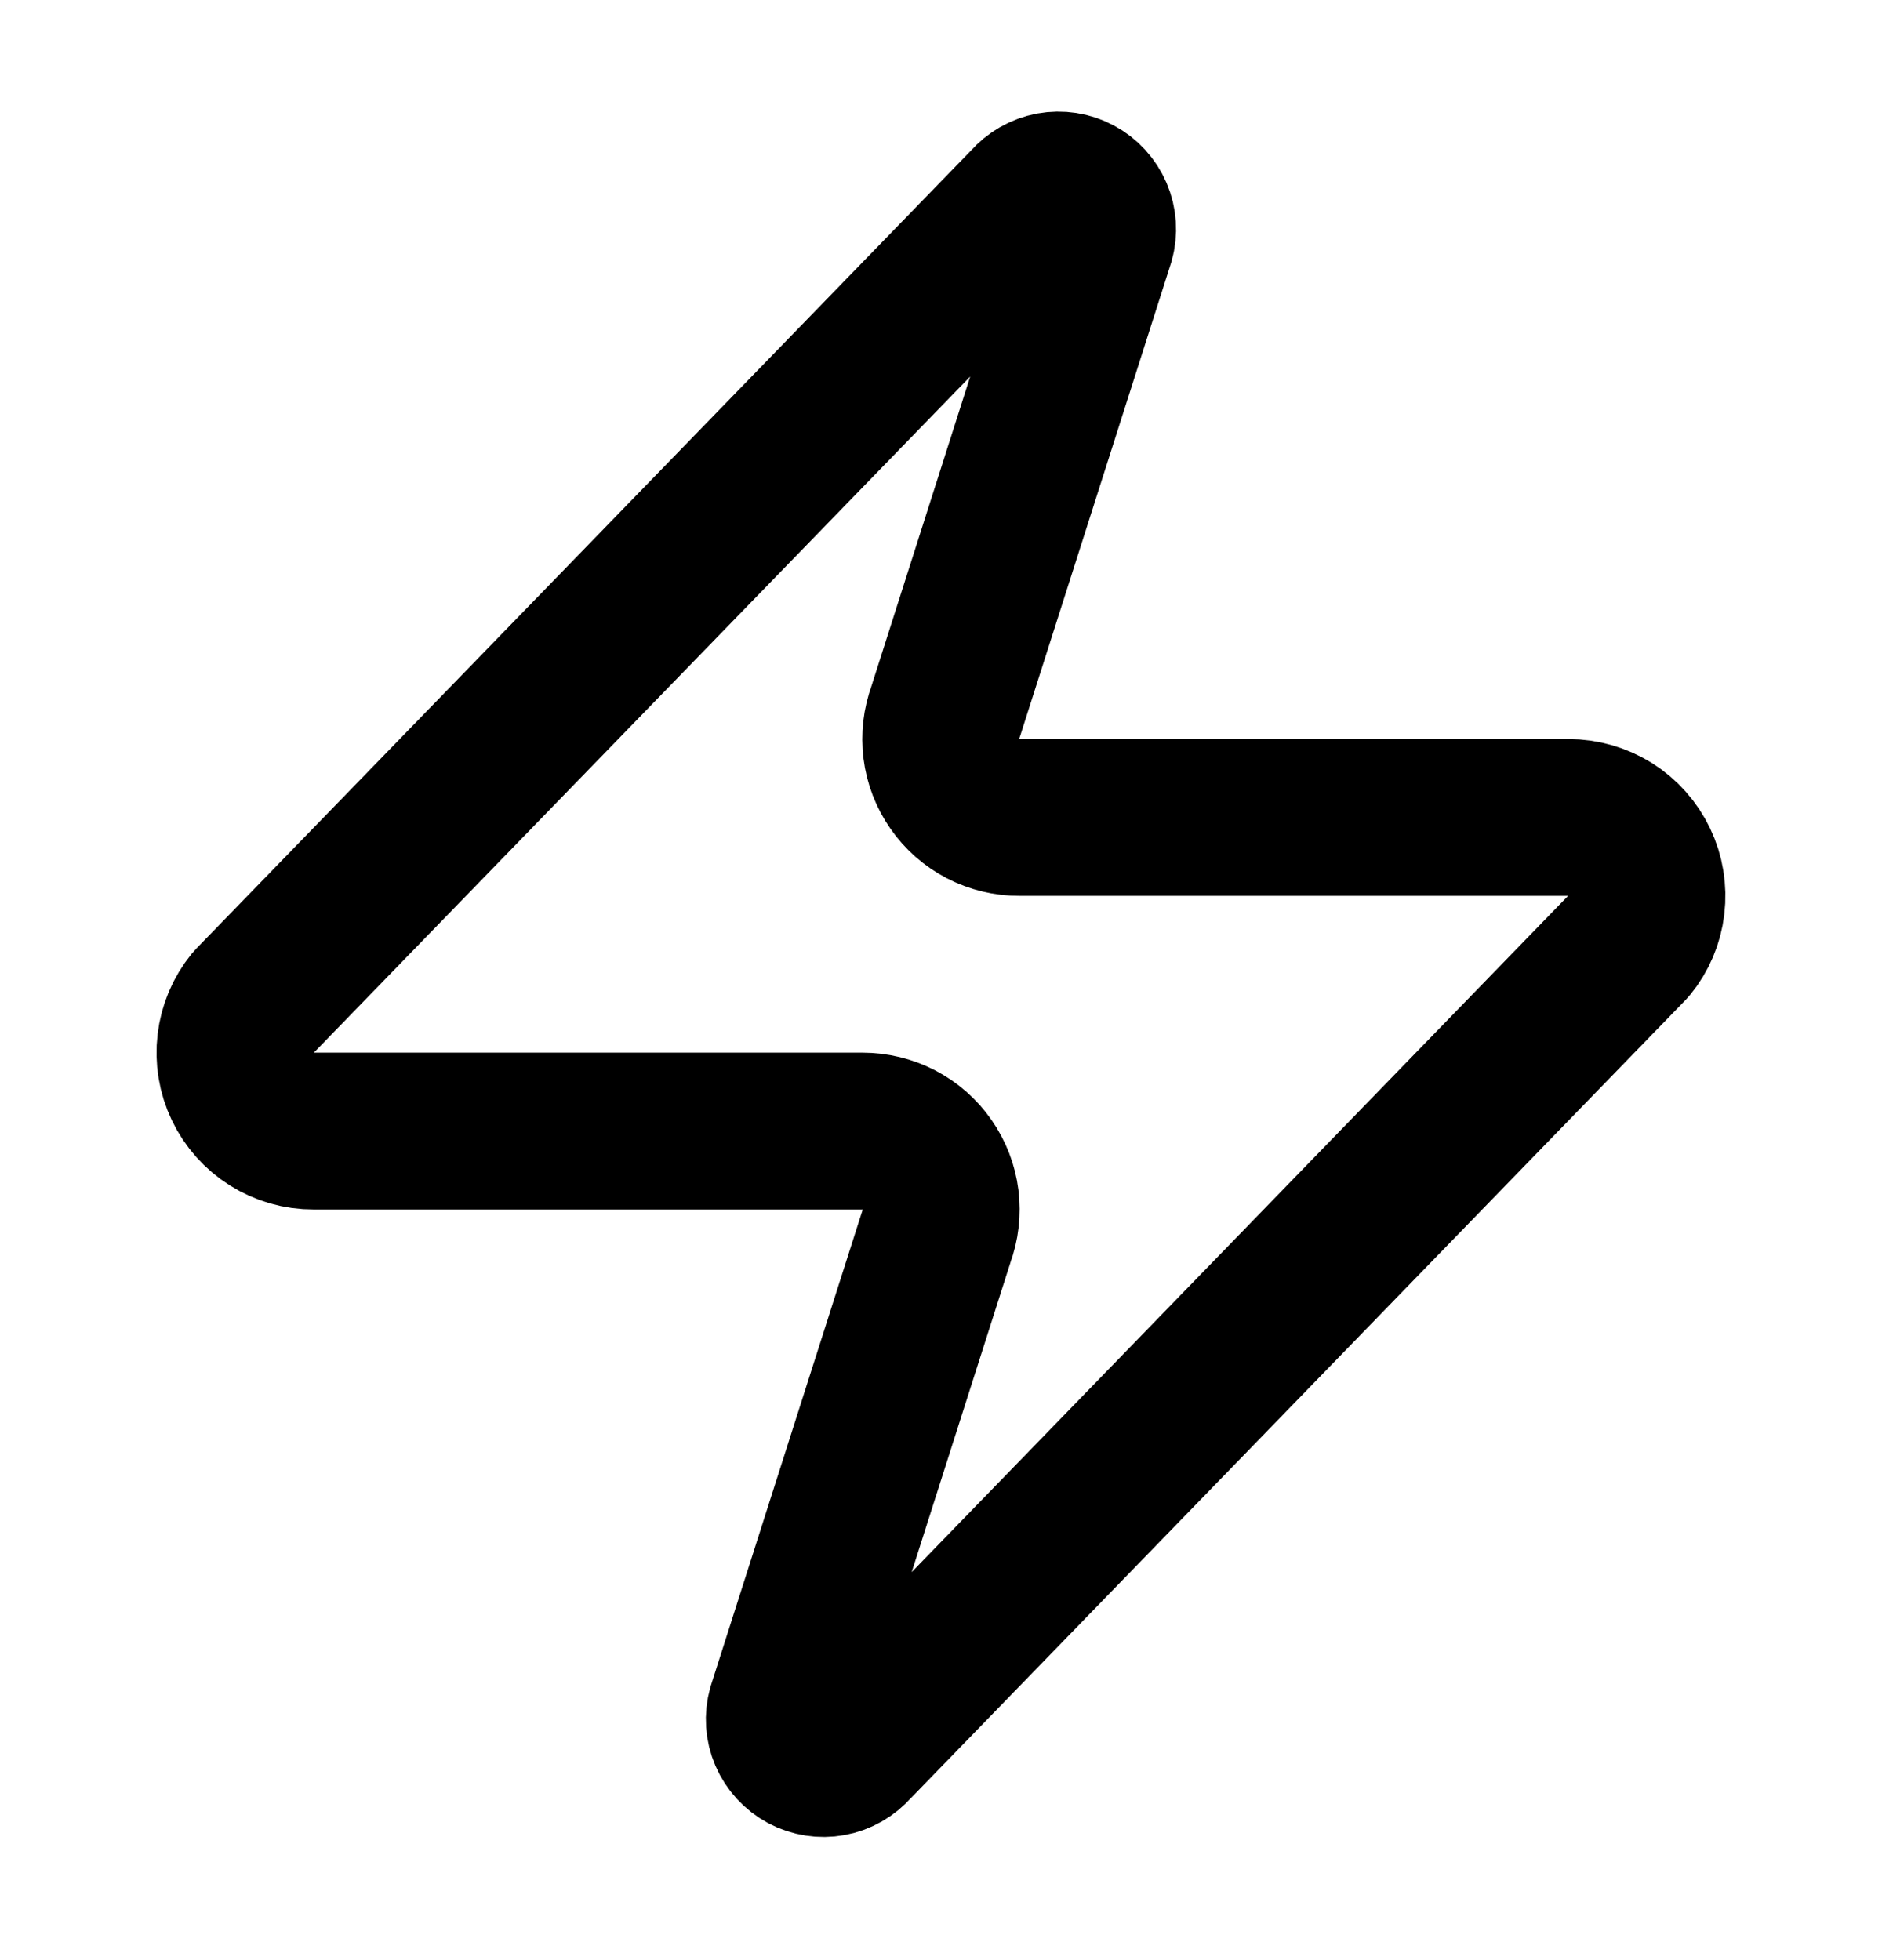 <svg width="24" height="25" viewBox="0 0 24 25" fill="none" xmlns="http://www.w3.org/2000/svg">
<path d="M3.999 14.426C3.81 14.427 3.625 14.374 3.464 14.273C3.304 14.173 3.176 14.029 3.094 13.858C3.012 13.687 2.981 13.497 3.003 13.309C3.025 13.121 3.1 12.943 3.22 12.796L13.12 2.596C13.194 2.511 13.295 2.453 13.406 2.432C13.518 2.412 13.633 2.429 13.733 2.483C13.833 2.536 13.912 2.622 13.957 2.727C14.002 2.831 14.01 2.947 13.979 3.056L12.059 9.076C12.003 9.228 11.984 9.391 12.004 9.551C12.024 9.712 12.083 9.865 12.176 9.998C12.268 10.131 12.391 10.239 12.535 10.314C12.678 10.388 12.838 10.427 12.999 10.426H20C20.189 10.426 20.374 10.479 20.535 10.579C20.695 10.68 20.823 10.824 20.905 10.995C20.987 11.165 21.018 11.356 20.996 11.544C20.974 11.732 20.899 11.909 20.779 12.056L10.88 22.256C10.805 22.342 10.704 22.4 10.592 22.421C10.481 22.441 10.366 22.423 10.266 22.37C10.166 22.316 10.087 22.23 10.042 22.126C9.997 22.022 9.989 21.906 10.02 21.796L11.94 15.776C11.996 15.625 12.015 15.462 11.995 15.301C11.975 15.141 11.916 14.988 11.823 14.855C11.731 14.722 11.608 14.614 11.464 14.539C11.321 14.465 11.161 14.426 10.999 14.426H3.999Z" stroke="currentColor" stroke-width="2" stroke-linecap="round" stroke-linejoin="round"/>
</svg>
